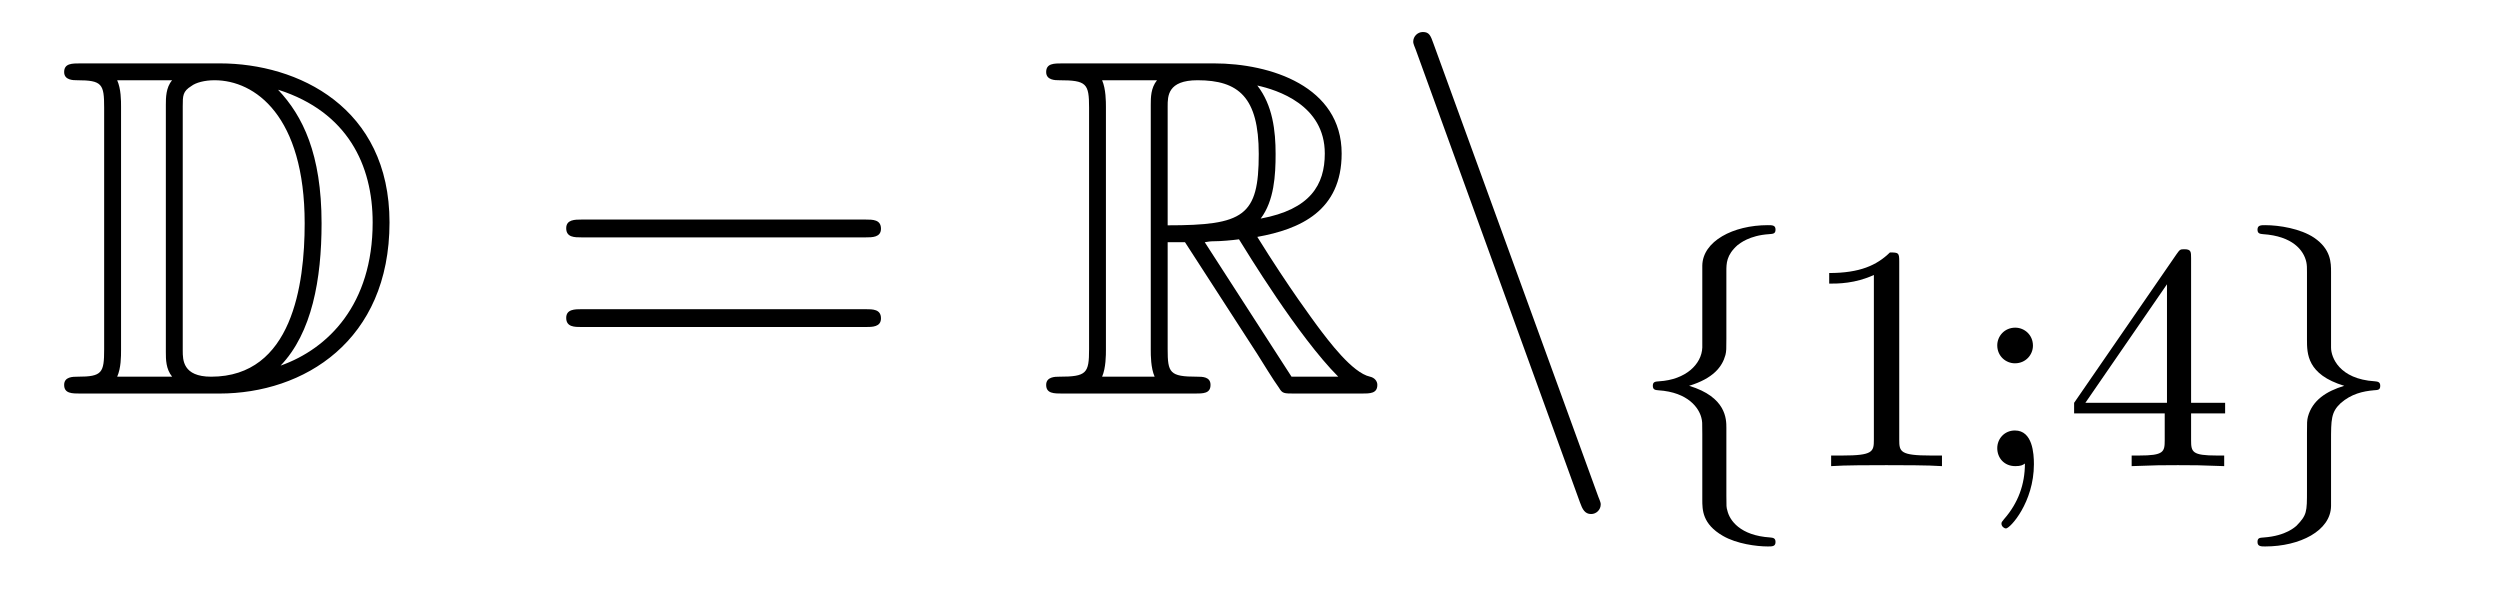 <?xml version='1.0'?>
<!-- This file was generated by dvisvgm 1.14.1 -->
<svg height='15pt' version='1.1' viewBox='0 -15 62 15' width='62pt' xmlns='http://www.w3.org/2000/svg' xmlns:xlink='http://www.w3.org/1999/xlink'>
<g id='page1'>
<g transform='matrix(1 0 0 1 -127 649)'>
<path d='M128.998 -662.428C128.783 -662.428 128.591 -662.428 128.591 -662.213C128.591 -662.01 128.818 -662.01 128.914 -662.01C129.536 -662.01 129.583 -661.914 129.583 -661.329V-655.34C129.583 -654.754 129.536 -654.658 128.926 -654.658C128.807 -654.658 128.591 -654.658 128.591 -654.455C128.591 -654.24 128.783 -654.24 128.998 -654.24H132.441C134.532 -654.24 136.66 -655.543 136.66 -658.484C136.66 -661.341 134.389 -662.428 132.453 -662.428H128.998ZM133.911 -661.771C135.62 -661.221 136.242 -659.906 136.242 -658.484C136.242 -656.452 135.142 -655.352 133.959 -654.933C134.736 -655.746 134.975 -657.073 134.975 -658.46C134.975 -660.181 134.508 -661.126 133.899 -661.771H133.911ZM129.906 -654.658C130.002 -654.873 130.002 -655.16 130.002 -655.316V-661.353C130.002 -661.508 130.002 -661.795 129.906 -662.01H131.269C131.113 -661.831 131.113 -661.568 131.113 -661.401V-655.268C131.113 -655.089 131.113 -654.85 131.269 -654.658H129.906ZM131.532 -661.365C131.532 -661.627 131.532 -661.735 131.747 -661.867C131.855 -661.95 132.07 -662.01 132.321 -662.01C133.325 -662.01 134.556 -661.126 134.556 -658.46C134.556 -656.942 134.246 -654.658 132.237 -654.658C131.532 -654.658 131.532 -655.077 131.532 -655.304V-661.365Z' fill-rule='evenodd'/>
<path d='M148.466 -658.113C148.633 -658.113 148.848 -658.113 148.848 -658.328C148.848 -658.555 148.645 -658.555 148.466 -658.555H141.425C141.257 -658.555 141.042 -658.555 141.042 -658.34C141.042 -658.113 141.246 -658.113 141.425 -658.113H148.466ZM148.466 -655.89C148.633 -655.89 148.848 -655.89 148.848 -656.105C148.848 -656.332 148.645 -656.332 148.466 -656.332H141.425C141.257 -656.332 141.042 -656.332 141.042 -656.117C141.042 -655.89 141.246 -655.89 141.425 -655.89H148.466Z' fill-rule='evenodd'/>
<path d='M155.958 -657.993H156.388L158.181 -655.22C158.301 -655.029 158.587 -654.563 158.719 -654.383C158.803 -654.24 158.839 -654.24 159.114 -654.24H160.763C160.978 -654.24 161.158 -654.24 161.158 -654.455C161.158 -654.551 161.086 -654.634 160.978 -654.658C160.536 -654.754 159.95 -655.543 159.663 -655.926C159.579 -656.045 158.982 -656.834 158.181 -658.125C159.245 -658.316 160.273 -658.771 160.273 -660.193C160.273 -661.855 158.516 -662.428 157.105 -662.428H153.352C153.136 -662.428 152.945 -662.428 152.945 -662.213C152.945 -662.01 153.172 -662.01 153.268 -662.01C153.949 -662.01 154.009 -661.927 154.009 -661.329V-655.34C154.009 -654.742 153.949 -654.658 153.268 -654.658C153.172 -654.658 152.945 -654.658 152.945 -654.455C152.945 -654.24 153.136 -654.24 153.352 -654.24H156.627C156.842 -654.24 157.021 -654.24 157.021 -654.455C157.021 -654.658 156.818 -654.658 156.687 -654.658C156.006 -654.658 155.958 -654.754 155.958 -655.34V-657.993ZM158.265 -658.579C158.6 -659.022 158.635 -659.655 158.635 -660.181C158.635 -660.755 158.564 -661.388 158.181 -661.879C158.671 -661.771 159.855 -661.401 159.855 -660.193C159.855 -659.416 159.496 -658.807 158.265 -658.579ZM155.958 -661.365C155.958 -661.616 155.958 -662.01 156.699 -662.01C157.715 -662.01 158.217 -661.592 158.217 -660.181C158.217 -658.639 157.846 -658.412 155.958 -658.412V-661.365ZM154.332 -654.658C154.427 -654.873 154.427 -655.208 154.427 -655.316V-661.353C154.427 -661.472 154.427 -661.795 154.332 -662.01H155.694C155.539 -661.819 155.539 -661.58 155.539 -661.401V-655.316C155.539 -655.196 155.539 -654.873 155.635 -654.658H154.332ZM156.878 -657.993C156.962 -658.006 157.01 -658.017 157.105 -658.017C157.284 -658.017 157.547 -658.041 157.727 -658.065C157.906 -657.778 159.197 -655.651 160.189 -654.658H159.03L156.878 -657.993Z' fill-rule='evenodd'/>
<path d='M166.184 -651.538C166.244 -651.371 166.304 -651.252 166.459 -651.252C166.591 -651.252 166.698 -651.359 166.698 -651.491C166.698 -651.514 166.698 -651.538 166.638 -651.682L162.55 -662.919C162.478 -663.122 162.443 -663.206 162.287 -663.206C162.156 -663.206 162.048 -663.098 162.048 -662.967C162.048 -662.943 162.048 -662.919 162.108 -662.775L166.184 -651.538Z' fill-rule='evenodd'/>
<path d='M169.814 -657.269C169.814 -657.468 169.814 -657.675 170.093 -657.922C170.149 -657.962 170.38 -658.161 170.874 -658.193C170.97 -658.201 171.033 -658.201 171.033 -658.305C171.033 -658.416 170.954 -658.416 170.842 -658.416C169.982 -658.416 169.225 -658.018 169.217 -657.412V-655.38C169.201 -654.966 168.803 -654.583 168.149 -654.544C168.053 -654.536 167.99 -654.536 167.99 -654.432C167.99 -654.328 168.061 -654.328 168.125 -654.321C168.882 -654.273 169.137 -653.866 169.193 -653.643C169.217 -653.547 169.217 -653.532 169.217 -653.237V-651.611C169.217 -651.356 169.217 -651.006 169.727 -650.711C170.069 -650.512 170.563 -650.448 170.842 -650.448C170.954 -650.448 171.033 -650.448 171.033 -650.559C171.033 -650.663 170.962 -650.663 170.898 -650.671C170.157 -650.719 169.894 -651.093 169.838 -651.34C169.814 -651.42 169.814 -651.436 169.814 -651.715V-653.388C169.814 -653.603 169.814 -654.153 168.89 -654.432C169.488 -654.615 169.711 -654.902 169.791 -655.197C169.814 -655.293 169.814 -655.348 169.814 -655.596V-657.269Z' fill-rule='evenodd'/>
<path d='M174.101 -657.516C174.101 -657.731 174.085 -657.739 173.87 -657.739C173.544 -657.42 173.121 -657.229 172.364 -657.229V-656.966C172.579 -656.966 173.01 -656.966 173.472 -657.181V-653.093C173.472 -652.798 173.448 -652.703 172.691 -652.703H172.412V-652.44C172.739 -652.464 173.424 -652.464 173.783 -652.464C174.141 -652.464 174.834 -652.464 175.161 -652.44V-652.703H174.882C174.125 -652.703 174.101 -652.798 174.101 -653.093V-657.516ZM177.417 -655.428C177.417 -655.699 177.202 -655.874 176.979 -655.874C176.708 -655.874 176.532 -655.659 176.532 -655.436C176.532 -655.165 176.747 -654.99 176.97 -654.99C177.241 -654.99 177.417 -655.205 177.417 -655.428ZM177.218 -652.504C177.218 -651.986 177.05 -651.524 176.7 -651.125C176.652 -651.062 176.636 -651.053 176.636 -651.014C176.636 -650.942 176.708 -650.894 176.747 -650.894C176.851 -650.894 177.441 -651.54 177.441 -652.488C177.441 -652.751 177.409 -653.324 176.97 -653.324C176.708 -653.324 176.532 -653.117 176.532 -652.886C176.532 -652.647 176.7 -652.44 176.979 -652.44C177.114 -652.44 177.162 -652.464 177.218 -652.504ZM181.339 -657.596C181.339 -657.755 181.339 -657.819 181.171 -657.819C181.068 -657.819 181.06 -657.811 180.98 -657.699L178.438 -654.01V-653.747H180.685V-653.085C180.685 -652.791 180.661 -652.703 180.048 -652.703H179.865V-652.44C180.542 -652.464 180.558 -652.464 181.012 -652.464C181.466 -652.464 181.482 -652.464 182.16 -652.44V-652.703H181.976C181.363 -652.703 181.339 -652.791 181.339 -653.085V-653.747H182.183V-654.01H181.339V-657.596ZM180.741 -656.95V-654.01H178.717L180.741 -656.95Z' fill-rule='evenodd'/>
<path d='M184.81 -657.253C184.81 -657.484 184.81 -657.819 184.388 -658.106C184.054 -658.329 183.528 -658.416 183.177 -658.416C183.073 -658.416 182.986 -658.416 182.986 -658.305C182.986 -658.201 183.057 -658.201 183.121 -658.193C183.854 -658.145 184.133 -657.795 184.197 -657.5C184.213 -657.42 184.213 -657.364 184.213 -657.253V-655.58C184.213 -655.229 184.213 -654.711 185.137 -654.432C184.691 -654.297 184.348 -654.073 184.237 -653.667C184.213 -653.572 184.213 -653.516 184.213 -653.269V-651.834C184.213 -651.301 184.213 -651.229 183.95 -650.958C183.926 -650.942 183.703 -650.711 183.145 -650.671C183.041 -650.663 182.986 -650.663 182.986 -650.559C182.986 -650.448 183.073 -650.448 183.177 -650.448C184.038 -650.448 184.803 -650.838 184.81 -651.452V-653.053C184.81 -653.595 184.81 -653.779 185.049 -654.002C185.313 -654.233 185.6 -654.297 185.87 -654.321C185.974 -654.328 186.03 -654.328 186.03 -654.432C186.03 -654.536 185.958 -654.536 185.894 -654.544C185.01 -654.599 184.81 -655.141 184.81 -655.38V-657.253Z' fill-rule='evenodd'/>
</g>
</g>
</svg>
